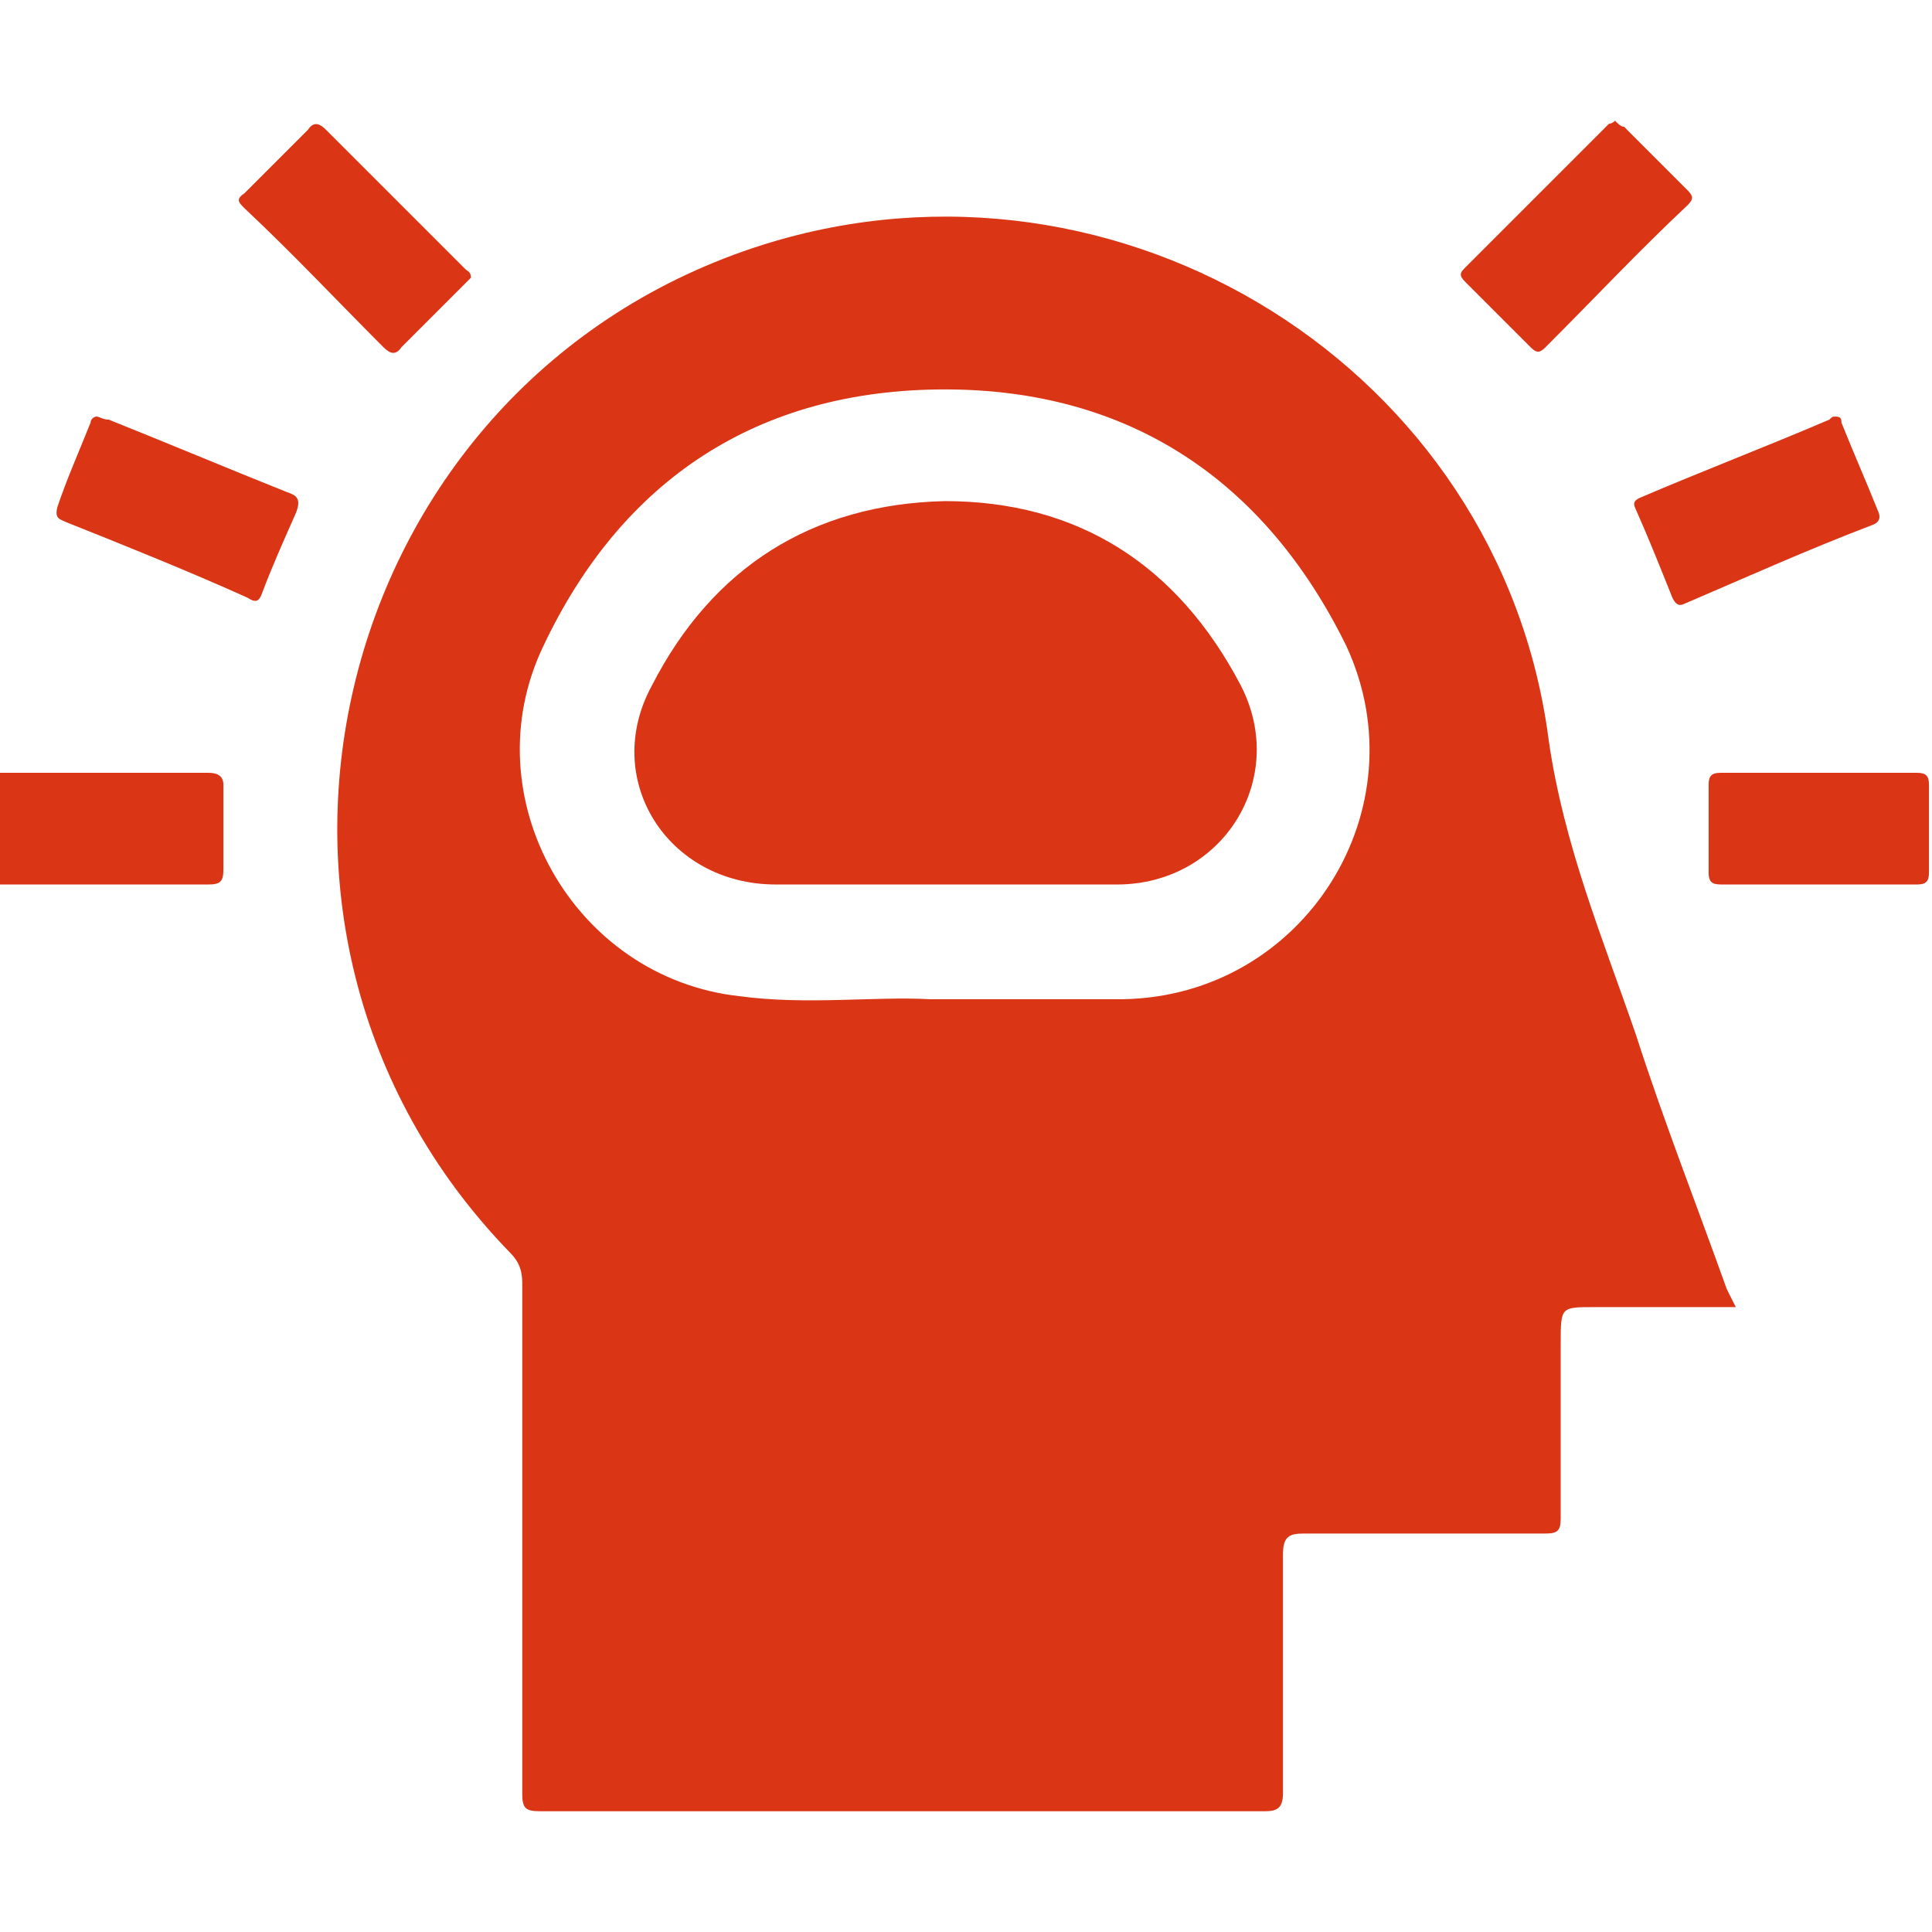 <?xml version="1.0" encoding="utf-8"?>
<!-- Generator: Adobe Illustrator 23.0.0, SVG Export Plug-In . SVG Version: 6.00 Build 0)  -->
<svg version="1.1" id="Layer_1" xmlns="http://www.w3.org/2000/svg" xmlns:xlink="http://www.w3.org/1999/xlink" x="0px" y="0px"
	 viewBox="0 0 64 64" style="enable-background:new 0 0 64 64;" xml:space="preserve">
<style type="text/css">
	.st0{fill:#DA3515;}
</style>
<g>
	<path class="st0" d="M0,25.6c2.3,0,4.6,0,6.9,0c0.3,0,0.5,0.1,0.5,0.4c0,0.9,0,1.9,0,2.8c0,0.4-0.1,0.5-0.5,0.5c-2.3,0-4.6,0-6.9,0
		C0,28.1,0,26.9,0,25.6z"/>
	<path class="st0" d="M15.6,9.2c-0.1,0.1-0.1,0.1-0.2,0.2c-0.7,0.7-1.4,1.4-2.1,2.1c-0.2,0.3-0.4,0.2-0.6,0C11.2,10,9.7,8.4,8.1,6.9
		c-0.2-0.2-0.3-0.3,0-0.5C8.8,5.7,9.5,5,10.2,4.3c0.2-0.3,0.4-0.2,0.6,0c1.5,1.5,3.1,3.1,4.6,4.6C15.5,9,15.6,9,15.6,9.2z"/>
	<path class="st0" d="M53.5,4c0.1,0.1,0.2,0.2,0.3,0.2c0.7,0.7,1.4,1.4,2.1,2.1c0.2,0.2,0.2,0.3,0,0.5c-1.6,1.5-3.1,3.1-4.7,4.7
		c-0.2,0.2-0.3,0.2-0.5,0c-0.7-0.7-1.4-1.4-2.1-2.1c-0.2-0.2-0.3-0.3-0.1-0.5c1.6-1.6,3.2-3.2,4.8-4.8C53.3,4.1,53.4,4.1,53.5,4z"/>
	<path class="st0" d="M60.3,29.3c-1.1,0-2.1,0-3.2,0c-0.3,0-0.5,0-0.5-0.4c0-1,0-2,0-2.9c0-0.3,0.1-0.4,0.4-0.4c2.2,0,4.4,0,6.5,0
		c0.3,0,0.4,0.1,0.4,0.4c0,1,0,2,0,2.9c0,0.3-0.1,0.4-0.4,0.4C62.5,29.3,61.4,29.3,60.3,29.3z"/>
	<path class="st0" d="M60.8,13.8c0.2,0,0.2,0.1,0.2,0.2c0.4,1,0.8,1.9,1.2,2.9c0.1,0.2,0.1,0.4-0.2,0.5c-2.1,0.8-4.1,1.7-6.2,2.6
		c-0.2,0.1-0.3,0-0.4-0.2c-0.4-1-0.8-2-1.2-2.9c-0.1-0.2-0.1-0.3,0.1-0.4c2.1-0.9,4.2-1.7,6.3-2.6C60.7,13.8,60.7,13.8,60.8,13.8z"
		/>
	<path class="st0" d="M3.2,13.8c0.1,0,0.2,0.1,0.4,0.1c2,0.8,3.9,1.6,5.9,2.4c0.3,0.1,0.5,0.2,0.3,0.7c-0.4,0.9-0.8,1.8-1.1,2.6
		c-0.1,0.3-0.2,0.4-0.5,0.2c-2-0.9-4-1.7-6-2.5c-0.2-0.1-0.4-0.1-0.3-0.5C2.2,15.9,2.6,15,3,14C3,13.9,3.1,13.8,3.2,13.8z"/>
	<path class="st0" d="M57.2,42.7c-1-2.8-2.1-5.6-3-8.4c-1.1-3.2-2.4-6.3-2.9-9.8c-1.6-12.3-14.2-20.1-26-16.4
		c-14.3,4.5-18.9,22.6-8.4,33.4c0.3,0.3,0.4,0.6,0.4,1c0,5.6,0,11.2,0,16.9c0,0.5,0.1,0.6,0.6,0.6c8,0,16,0,24,0
		c0.4,0,0.6-0.1,0.6-0.6c0-2.6,0-5.3,0-7.9c0-0.6,0.2-0.7,0.7-0.7c2.7,0,5.3,0,8,0c0.4,0,0.5-0.1,0.5-0.5c0-1.9,0-3.9,0-5.8
		c0-1.2,0-1.2,1.1-1.2c1.6,0,3.1,0,4.7,0C57.4,43.1,57.3,42.9,57.2,42.7z M37.2,33.1c-2,0-3.9,0-6.4,0c-1.8-0.1-4.1,0.2-6.3-0.1
		c-5.5-0.6-8.9-6.6-6.5-11.6c2.6-5.5,7.1-8.5,13.3-8.5c6.1,0,10.6,3,13.3,8.5C47.1,26.8,43.2,33,37.2,33.1z"/>
	<path class="st0" d="M31.3,29.3c-1.9,0-3.7,0-5.6,0c-3.6,0-5.8-3.5-4.1-6.6c2-3.9,5.3-6,9.7-6.1c4.4,0,7.7,2.1,9.8,6.1
		c1.6,3.1-0.6,6.6-4.1,6.6C35.1,29.3,33.2,29.3,31.3,29.3z"/>
</g>
</svg>
